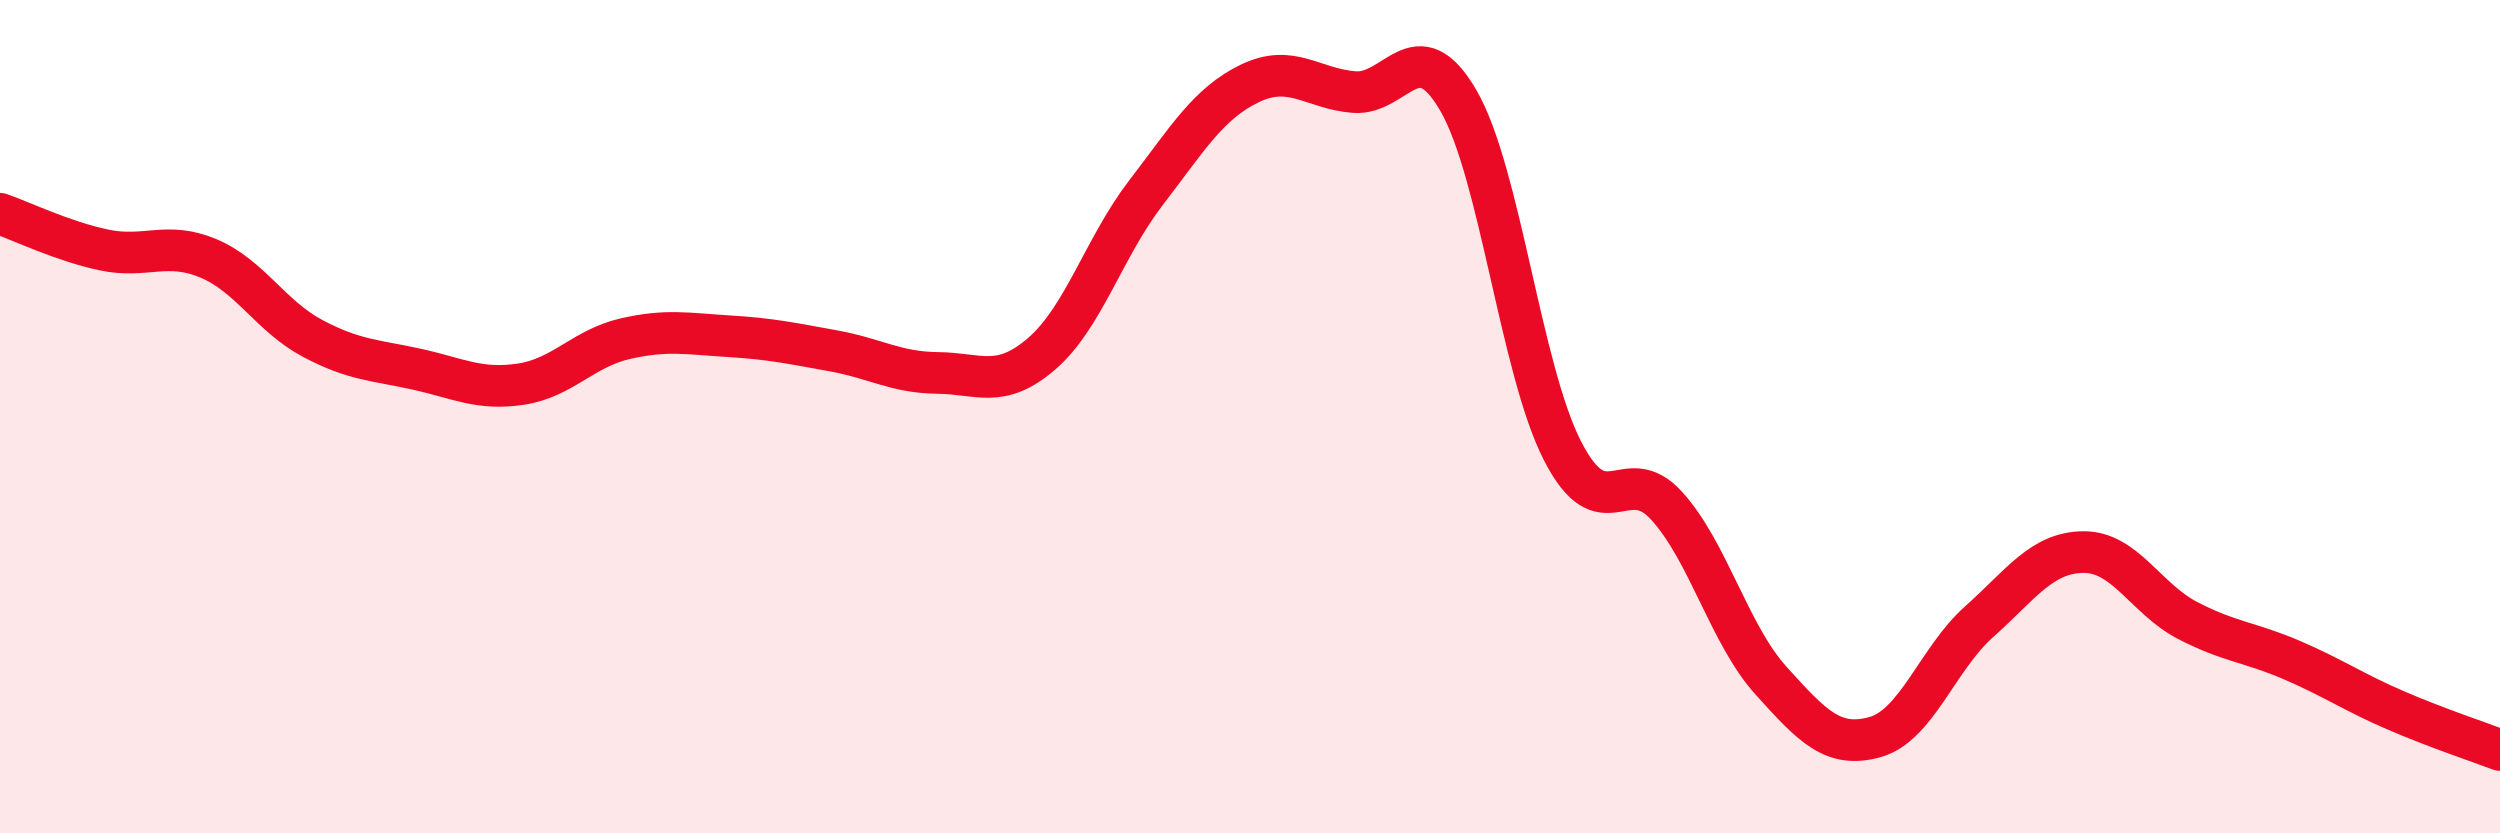 
    <svg width="60" height="20" viewBox="0 0 60 20" xmlns="http://www.w3.org/2000/svg">
      <path
        d="M 0,5.13 C 0.5,5.3 1.5,5.79 2.5,6 C 3.5,6.21 4,5.78 5,6.2 C 6,6.62 6.5,7.59 7.5,8.12 C 8.5,8.65 9,8.64 10,8.86 C 11,9.08 11.5,9.37 12.5,9.22 C 13.5,9.07 14,8.36 15,8.13 C 16,7.9 16.5,8.01 17.5,8.07 C 18.5,8.13 19,8.24 20,8.42 C 21,8.6 21.5,8.94 22.5,8.95 C 23.5,8.96 24,9.35 25,8.49 C 26,7.63 26.5,5.93 27.5,4.63 C 28.5,3.33 29,2.48 30,2 C 31,1.52 31.5,2.13 32.5,2.21 C 33.5,2.29 34,0.69 35,2.41 C 36,4.13 36.5,8.87 37.5,10.82 C 38.5,12.77 39,11.04 40,12.14 C 41,13.24 41.5,15.22 42.5,16.33 C 43.5,17.44 44,17.97 45,17.69 C 46,17.41 46.5,15.81 47.5,14.92 C 48.5,14.03 49,13.26 50,13.25 C 51,13.24 51.5,14.37 52.5,14.89 C 53.5,15.41 54,15.41 55,15.84 C 56,16.27 56.5,16.62 57.5,17.05 C 58.5,17.48 59.5,17.81 60,18L60 20L0 20Z"
        fill="#EB0A25"
        opacity="0.1"
        stroke-linecap="round"
        stroke-linejoin="round"
      />
      <path
        d="M 0,5.13 C 0.5,5.3 1.5,5.79 2.5,6 C 3.5,6.21 4,5.78 5,6.2 C 6,6.62 6.5,7.59 7.5,8.12 C 8.5,8.65 9,8.64 10,8.86 C 11,9.08 11.5,9.37 12.5,9.22 C 13.5,9.07 14,8.36 15,8.13 C 16,7.9 16.5,8.01 17.5,8.07 C 18.5,8.13 19,8.24 20,8.42 C 21,8.6 21.5,8.94 22.5,8.95 C 23.5,8.96 24,9.35 25,8.49 C 26,7.63 26.5,5.93 27.5,4.63 C 28.5,3.33 29,2.48 30,2 C 31,1.52 31.5,2.13 32.5,2.21 C 33.5,2.29 34,0.69 35,2.41 C 36,4.13 36.5,8.87 37.5,10.82 C 38.5,12.77 39,11.04 40,12.14 C 41,13.24 41.5,15.22 42.5,16.33 C 43.5,17.44 44,17.97 45,17.69 C 46,17.41 46.5,15.81 47.5,14.92 C 48.5,14.03 49,13.26 50,13.25 C 51,13.24 51.5,14.37 52.5,14.89 C 53.5,15.41 54,15.41 55,15.84 C 56,16.27 56.5,16.62 57.5,17.05 C 58.5,17.48 59.5,17.81 60,18"
        stroke="#EB0A25"
        stroke-width="1"
        fill="none"
        stroke-linecap="round"
        stroke-linejoin="round"
      />
    </svg>
  